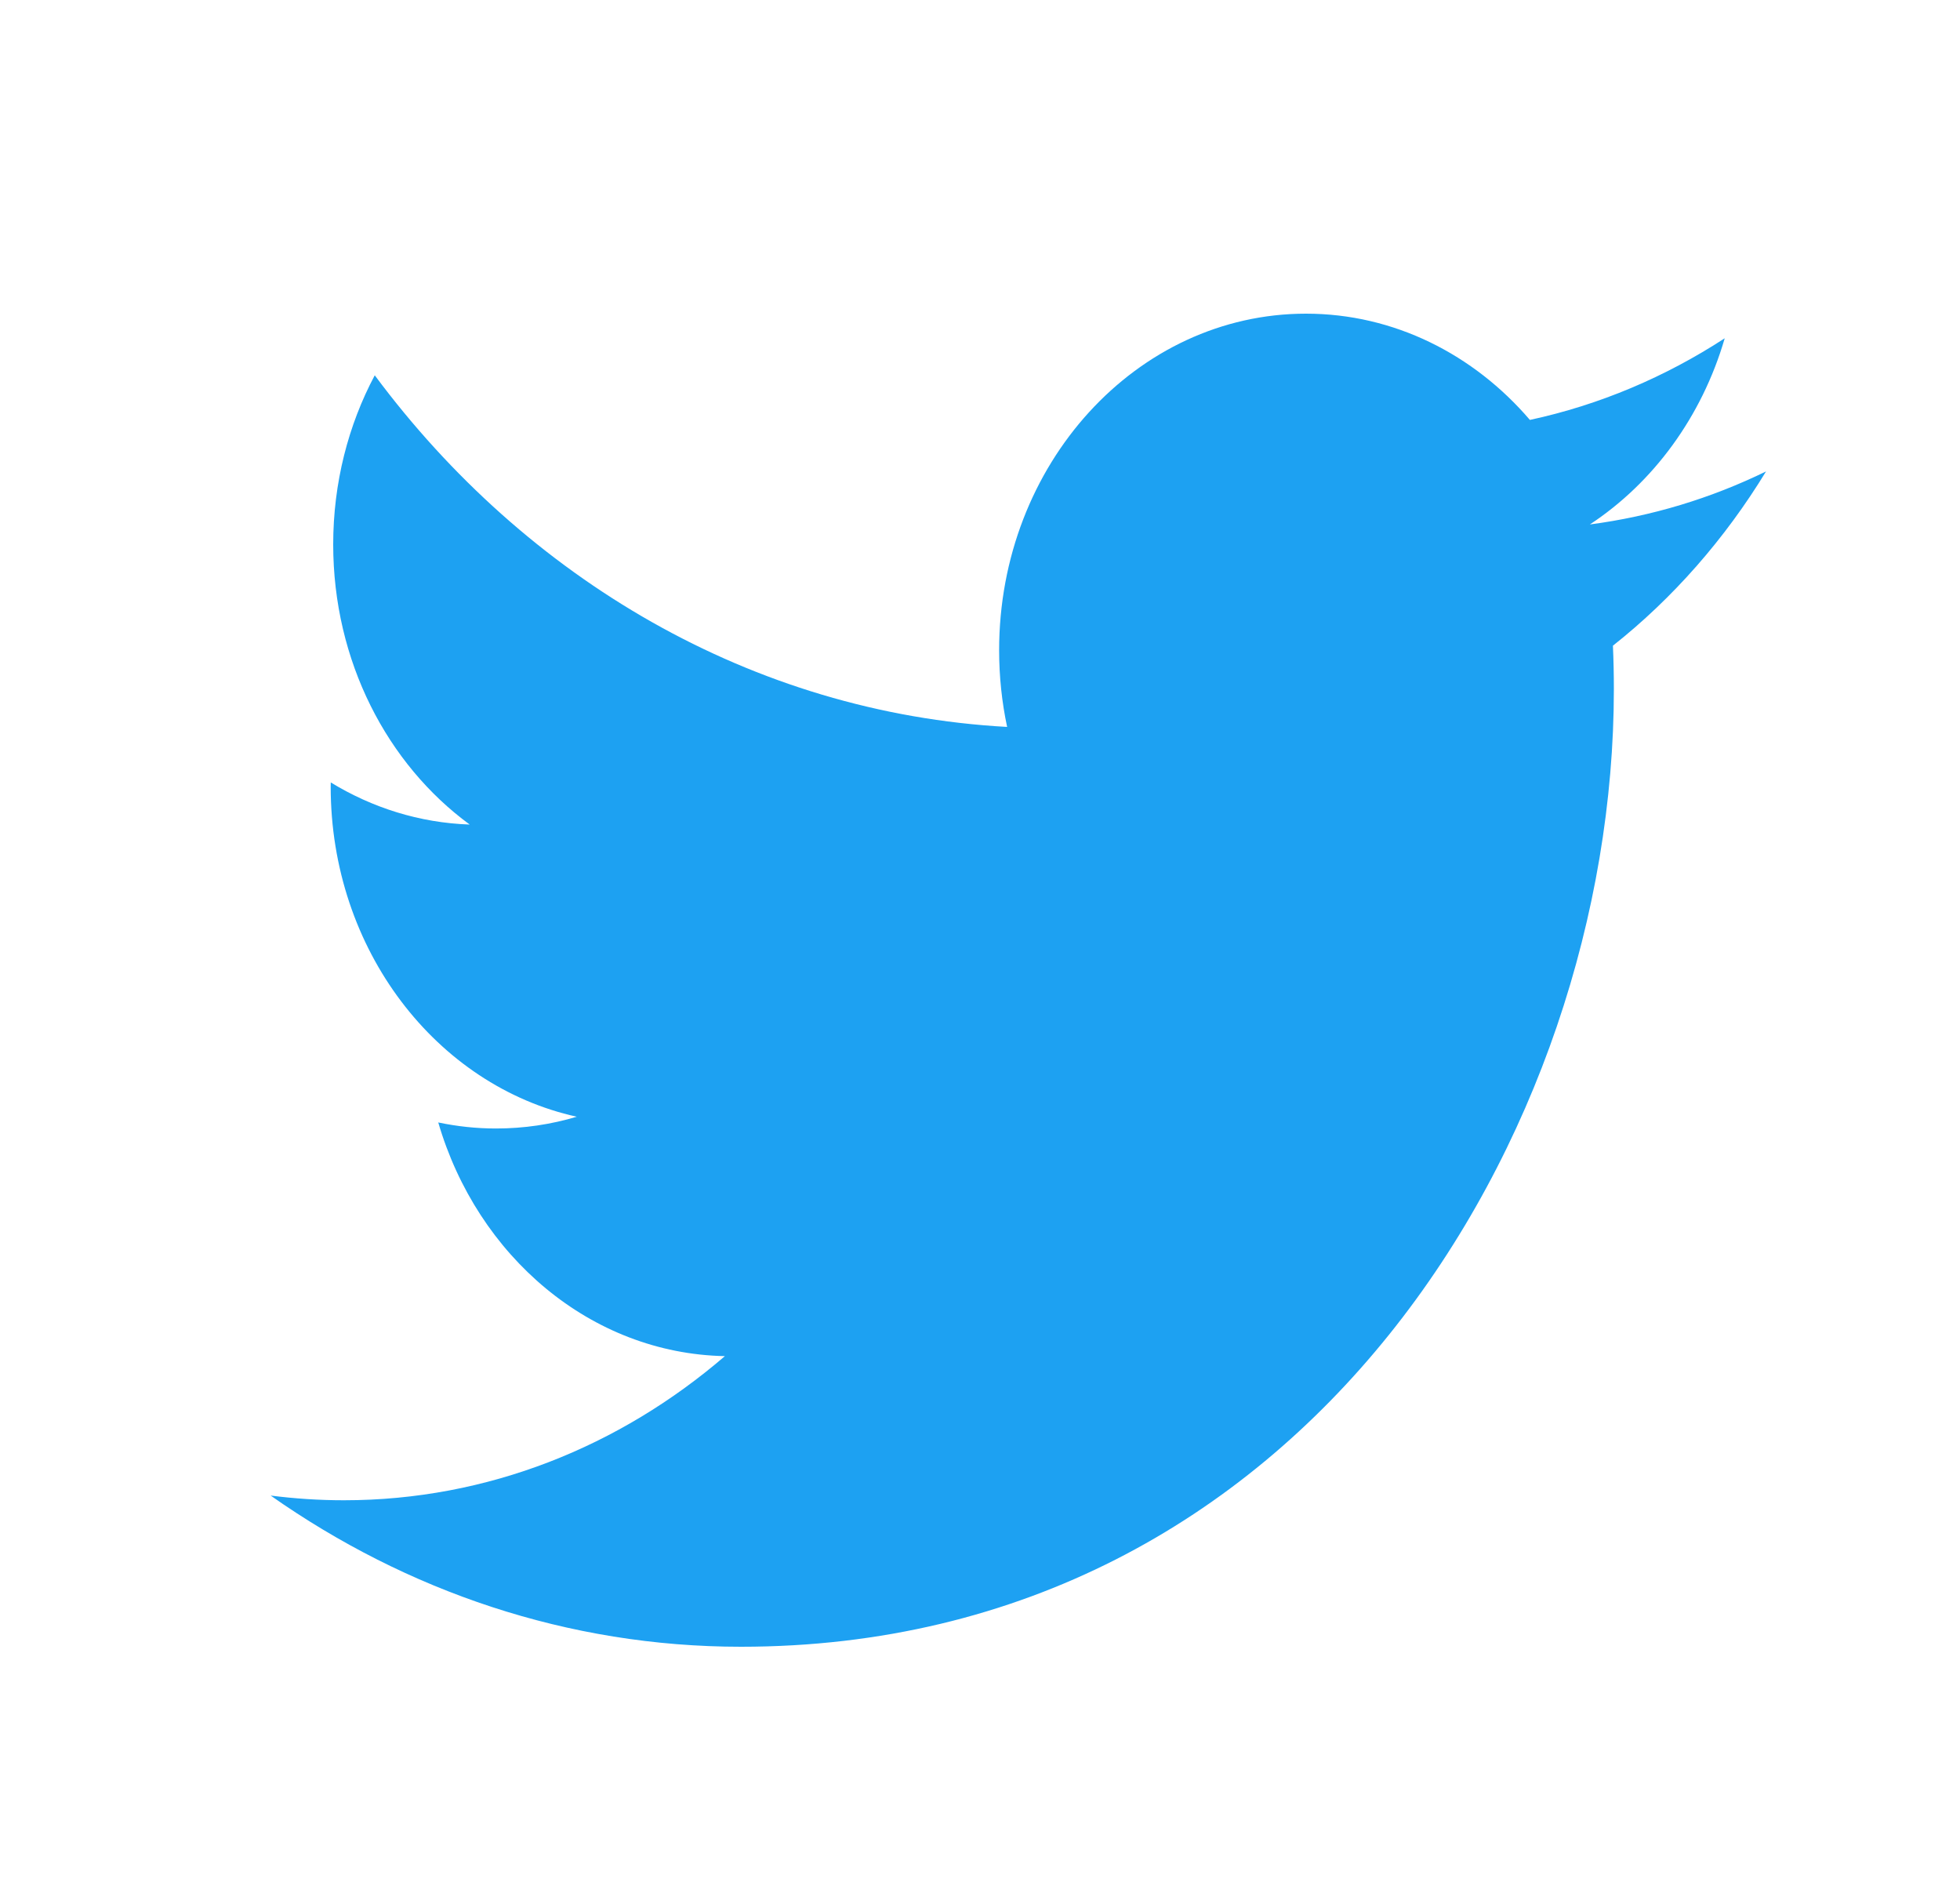 <?xml version="1.0" encoding="UTF-8" standalone="no"?><svg xmlns="http://www.w3.org/2000/svg" fill="none" height="24" style="fill: none" viewBox="0 0 25 24" width="25"><path d="M20.279 6.688C21.086 6.157 21.707 5.316 21.999 4.314C21.243 4.806 20.405 5.163 19.514 5.355C18.8 4.521 17.783 4 16.658 4C14.497 4 12.744 5.921 12.744 8.292C12.744 8.628 12.779 8.955 12.846 9.27C9.594 9.091 6.71 7.382 4.78 4.786C4.443 5.419 4.25 6.157 4.25 6.943C4.25 8.432 4.941 9.746 5.991 10.515C5.35 10.493 4.746 10.3 4.219 9.978C4.218 9.996 4.218 10.014 4.218 10.032C4.218 12.112 5.567 13.846 7.357 14.241C7.029 14.339 6.683 14.391 6.326 14.391C6.074 14.391 5.829 14.364 5.59 14.314C6.088 16.019 7.533 17.26 9.246 17.294C7.906 18.446 6.219 19.132 4.386 19.132C4.07 19.132 3.758 19.111 3.452 19.072C5.184 20.289 7.241 21 9.451 21C16.648 21 20.585 14.46 20.585 8.789C20.585 8.603 20.581 8.418 20.573 8.234C21.338 7.629 22.001 6.873 22.526 6.012C21.824 6.354 21.07 6.584 20.279 6.688Z" fill="#1da1f2"/></svg>